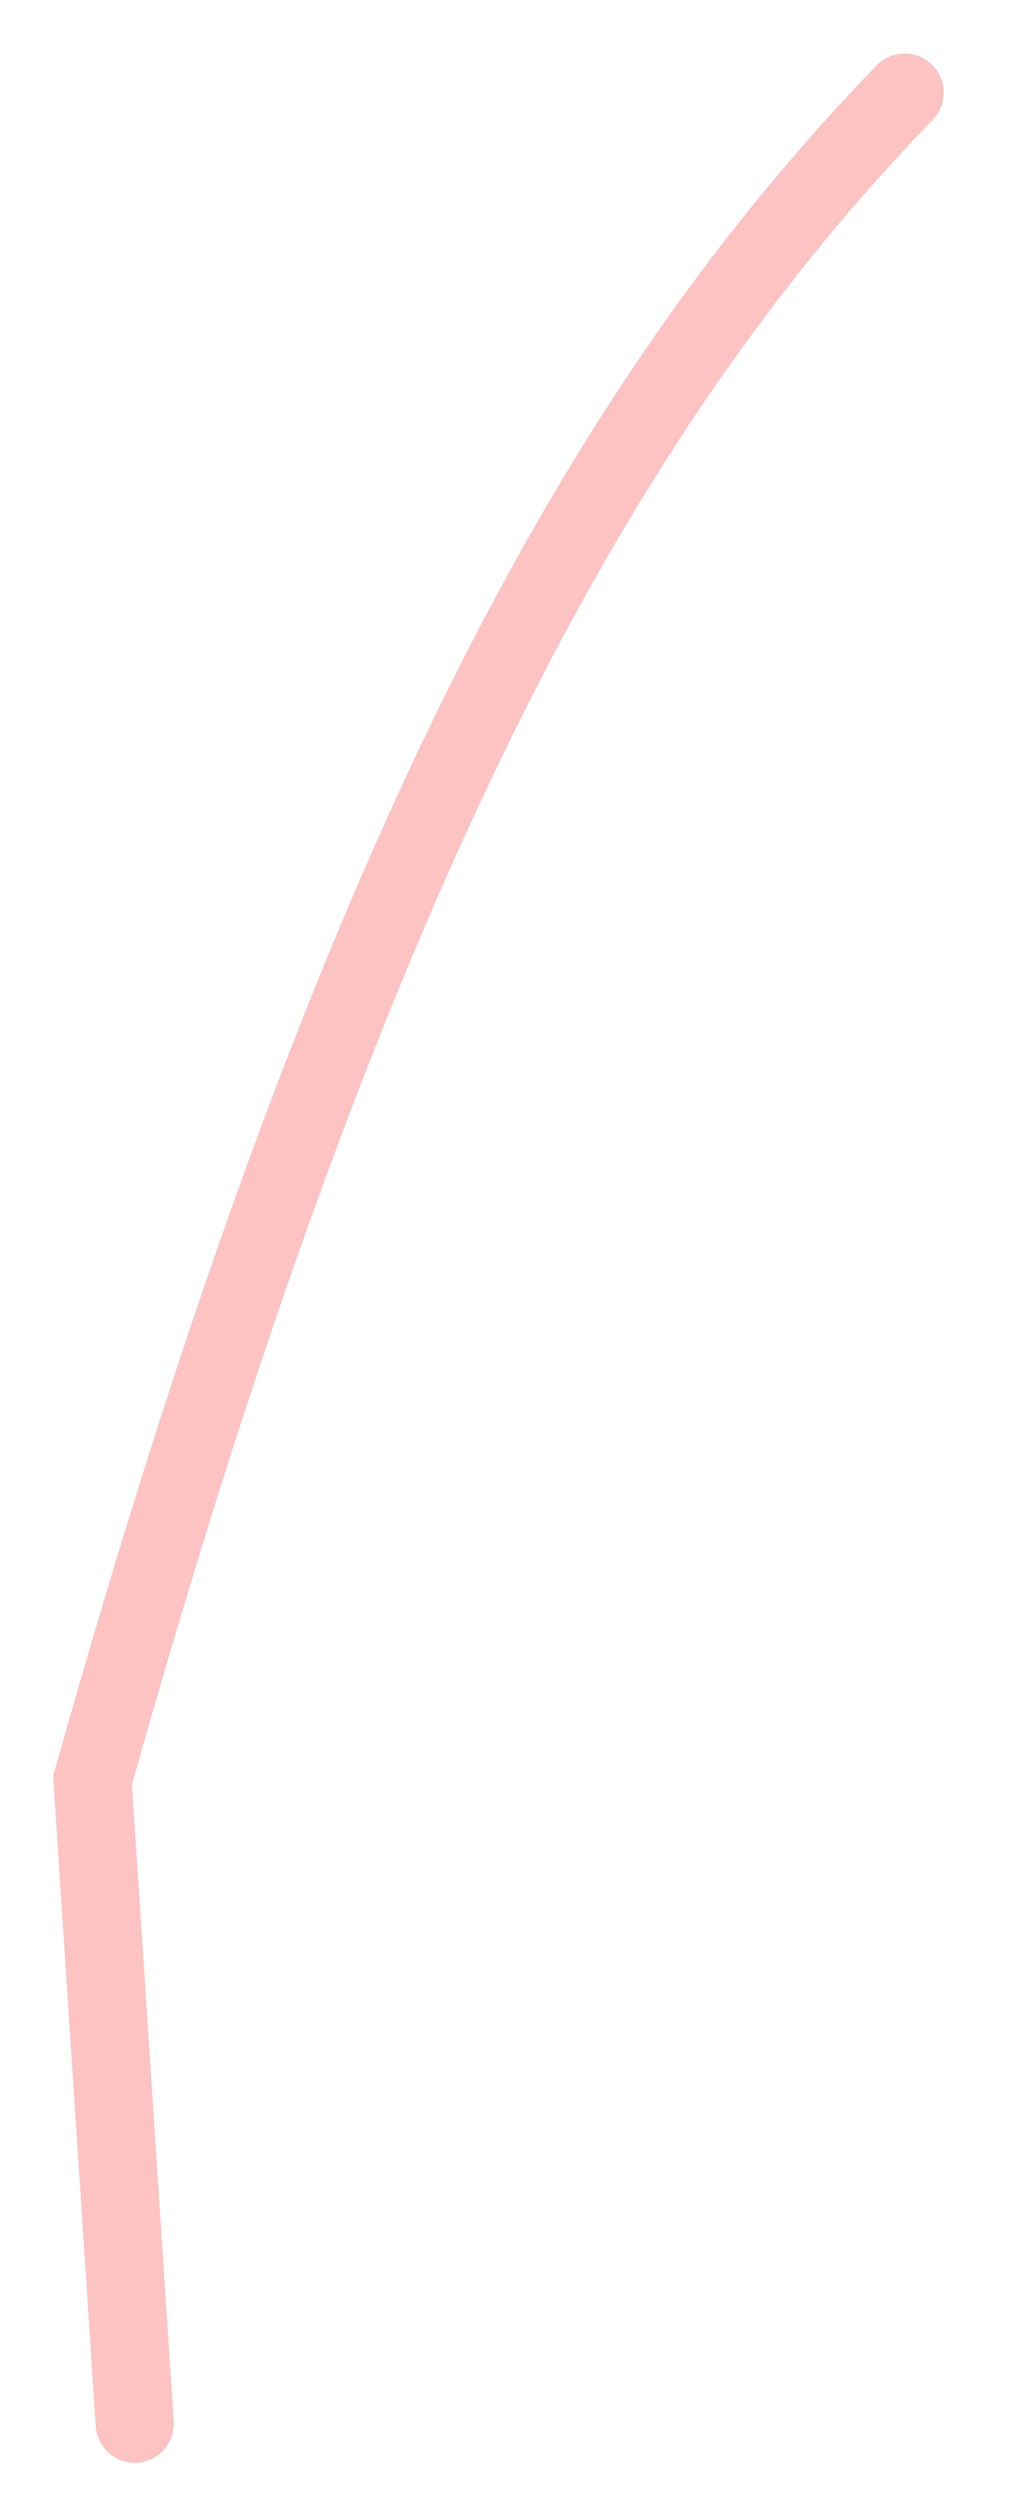 <?xml version="1.0" encoding="utf-8"?>
<svg xmlns="http://www.w3.org/2000/svg" fill="none" height="100%" overflow="visible" preserveAspectRatio="none" style="display: block;" viewBox="0 0 11 27" width="100%">
<g id="Vector 14">
<path d="M9.775 1C6.584 4.304 3.849 9.088 1 19.227L1.456 26.175" stroke="#FDC2C2" stroke-linecap="round" stroke-width="0.844" style="mix-blend-mode:soft-light"/>
</g>
</svg>